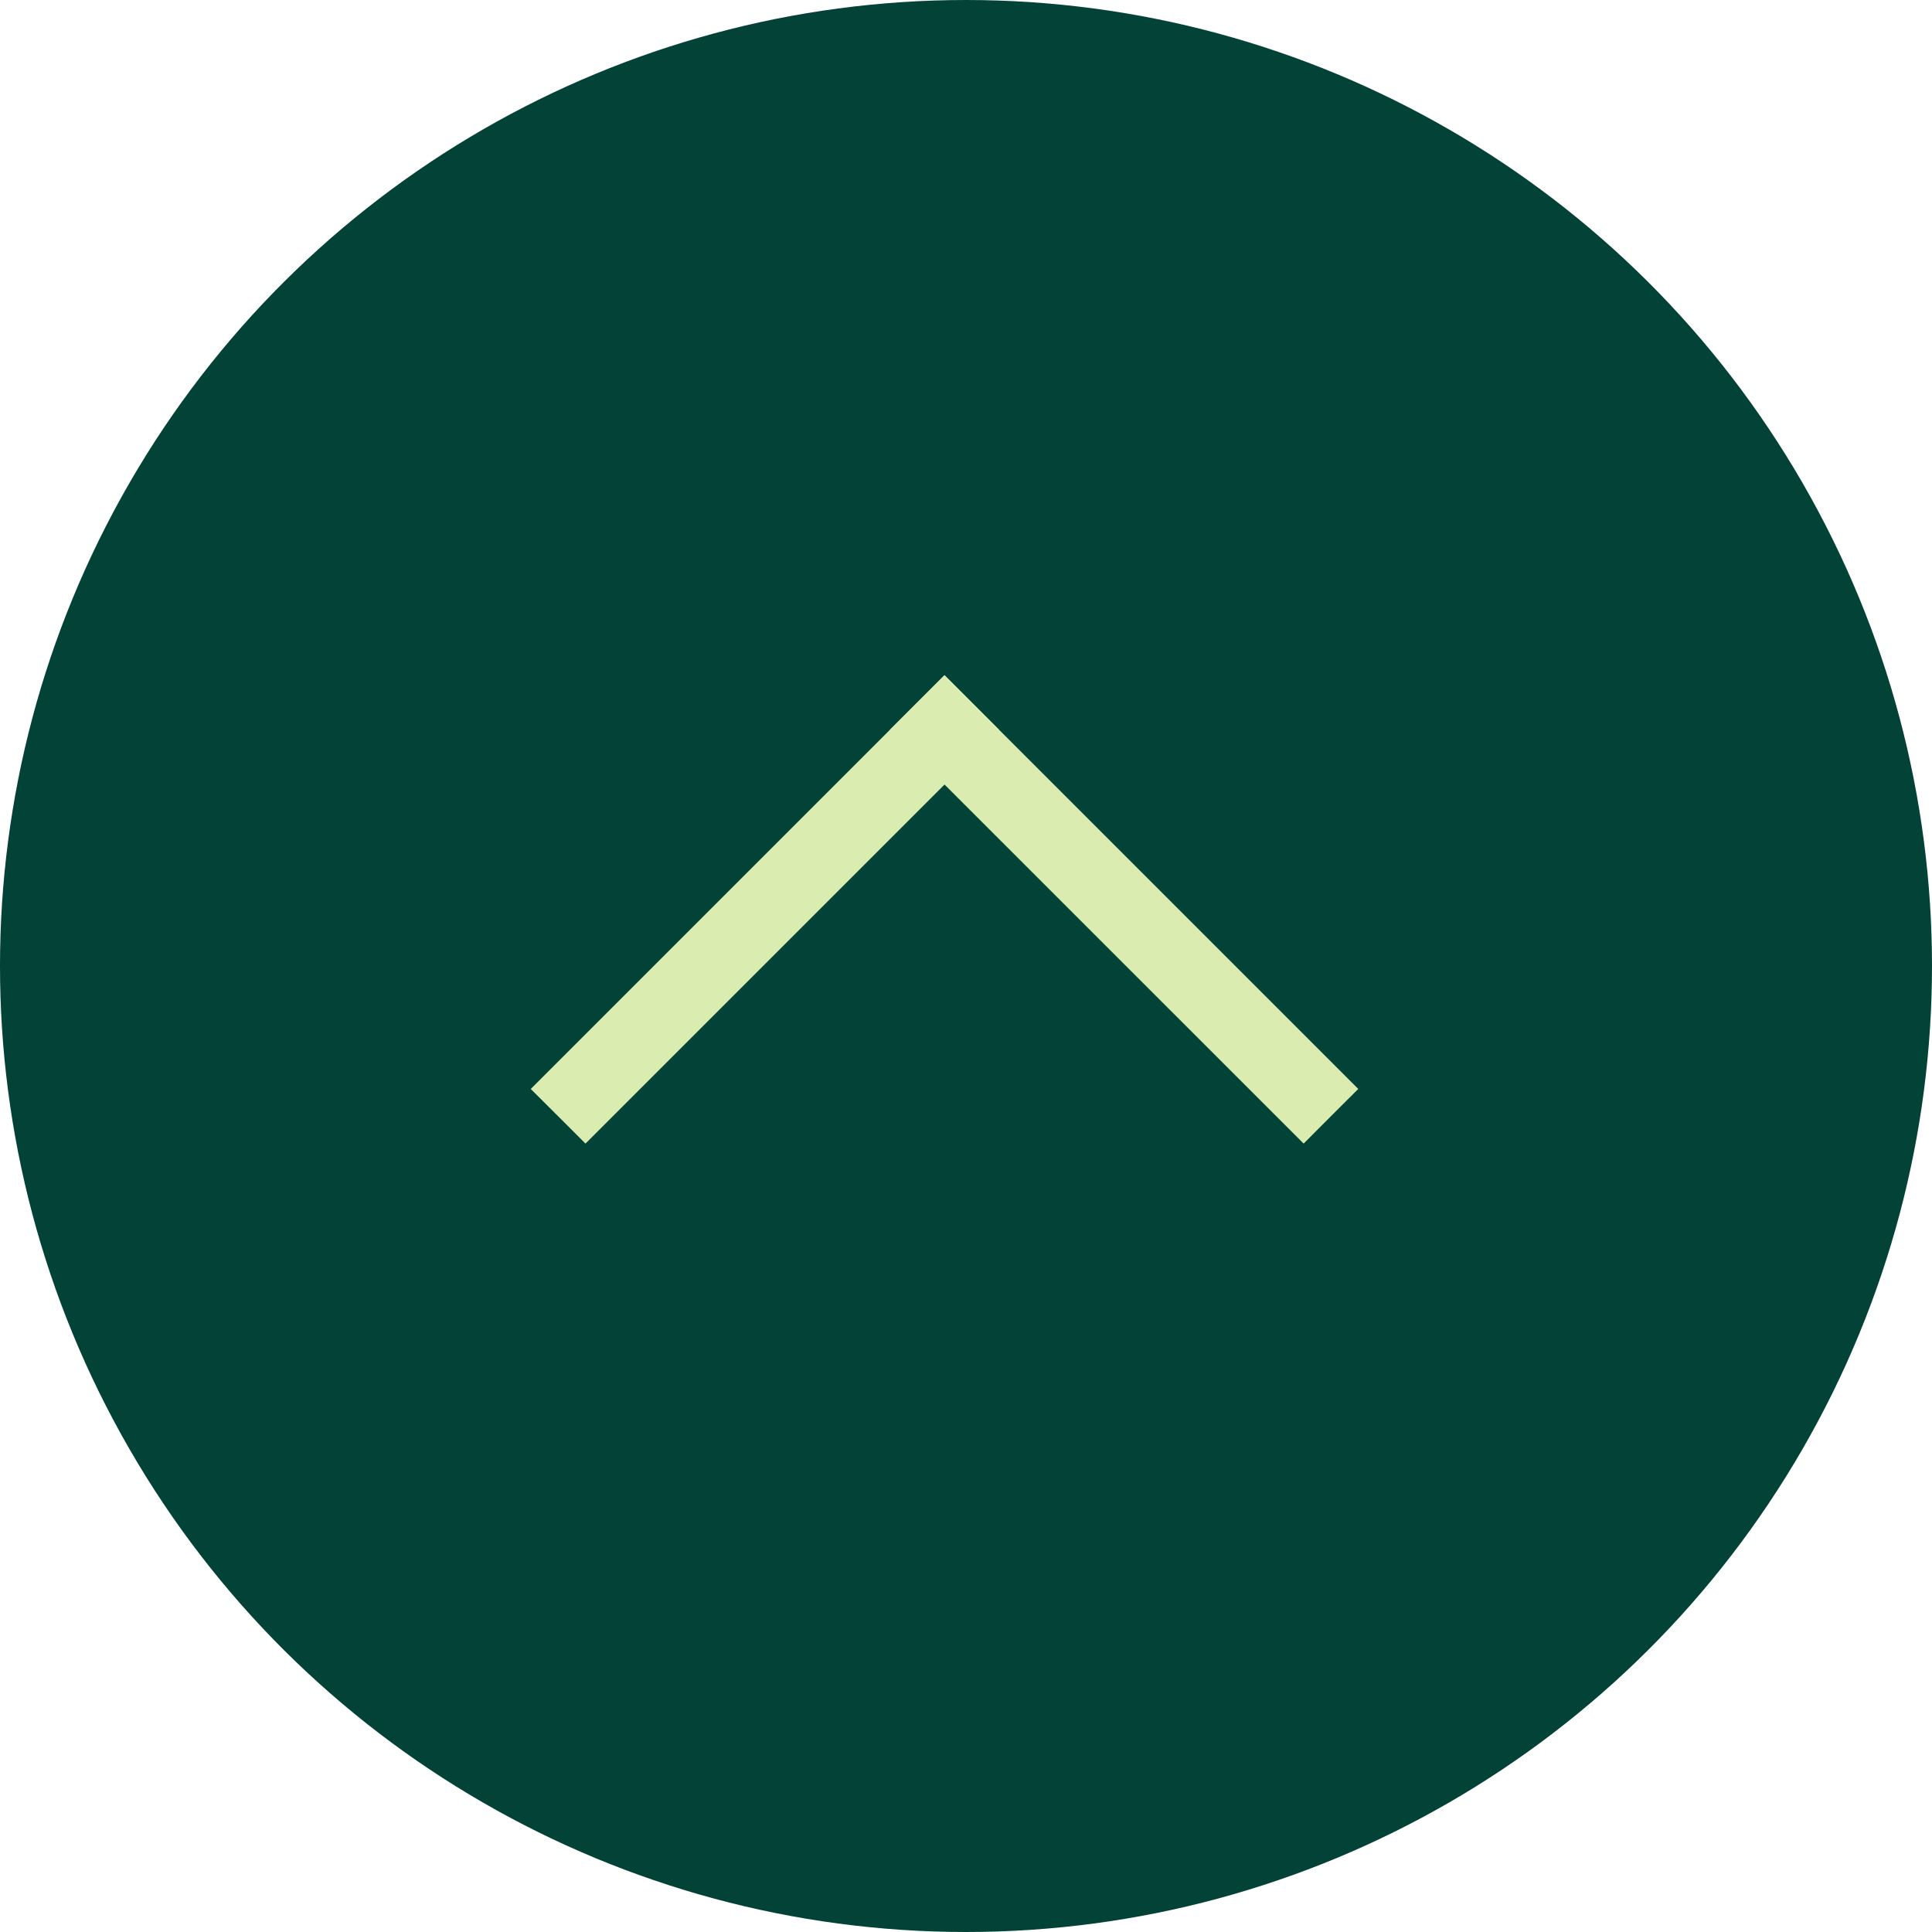 <?xml version="1.0" encoding="UTF-8"?> <svg xmlns="http://www.w3.org/2000/svg" width="25" height="25" viewBox="0 0 25 25" fill="none"><ellipse cx="12.5" cy="12.5" rx="12.5" ry="12.5" transform="rotate(90 12.5 12.5)" fill="#034237"></ellipse><path d="M12.576 9.091L12.222 8.737L11.515 9.444L11.868 9.798L12.576 9.091ZM12.222 9.444L11.868 9.798L16.869 14.798L17.222 14.444L17.576 14.091L12.576 9.091L12.222 9.444Z" fill="#DAECB0"></path><path d="M12.576 9.798L12.929 9.444L12.222 8.737L11.868 9.091L12.576 9.798ZM12.222 9.444L11.868 9.091L6.868 14.091L7.222 14.444L7.576 14.798L12.576 9.798L12.222 9.444Z" fill="#DAECB0"></path></svg> 
